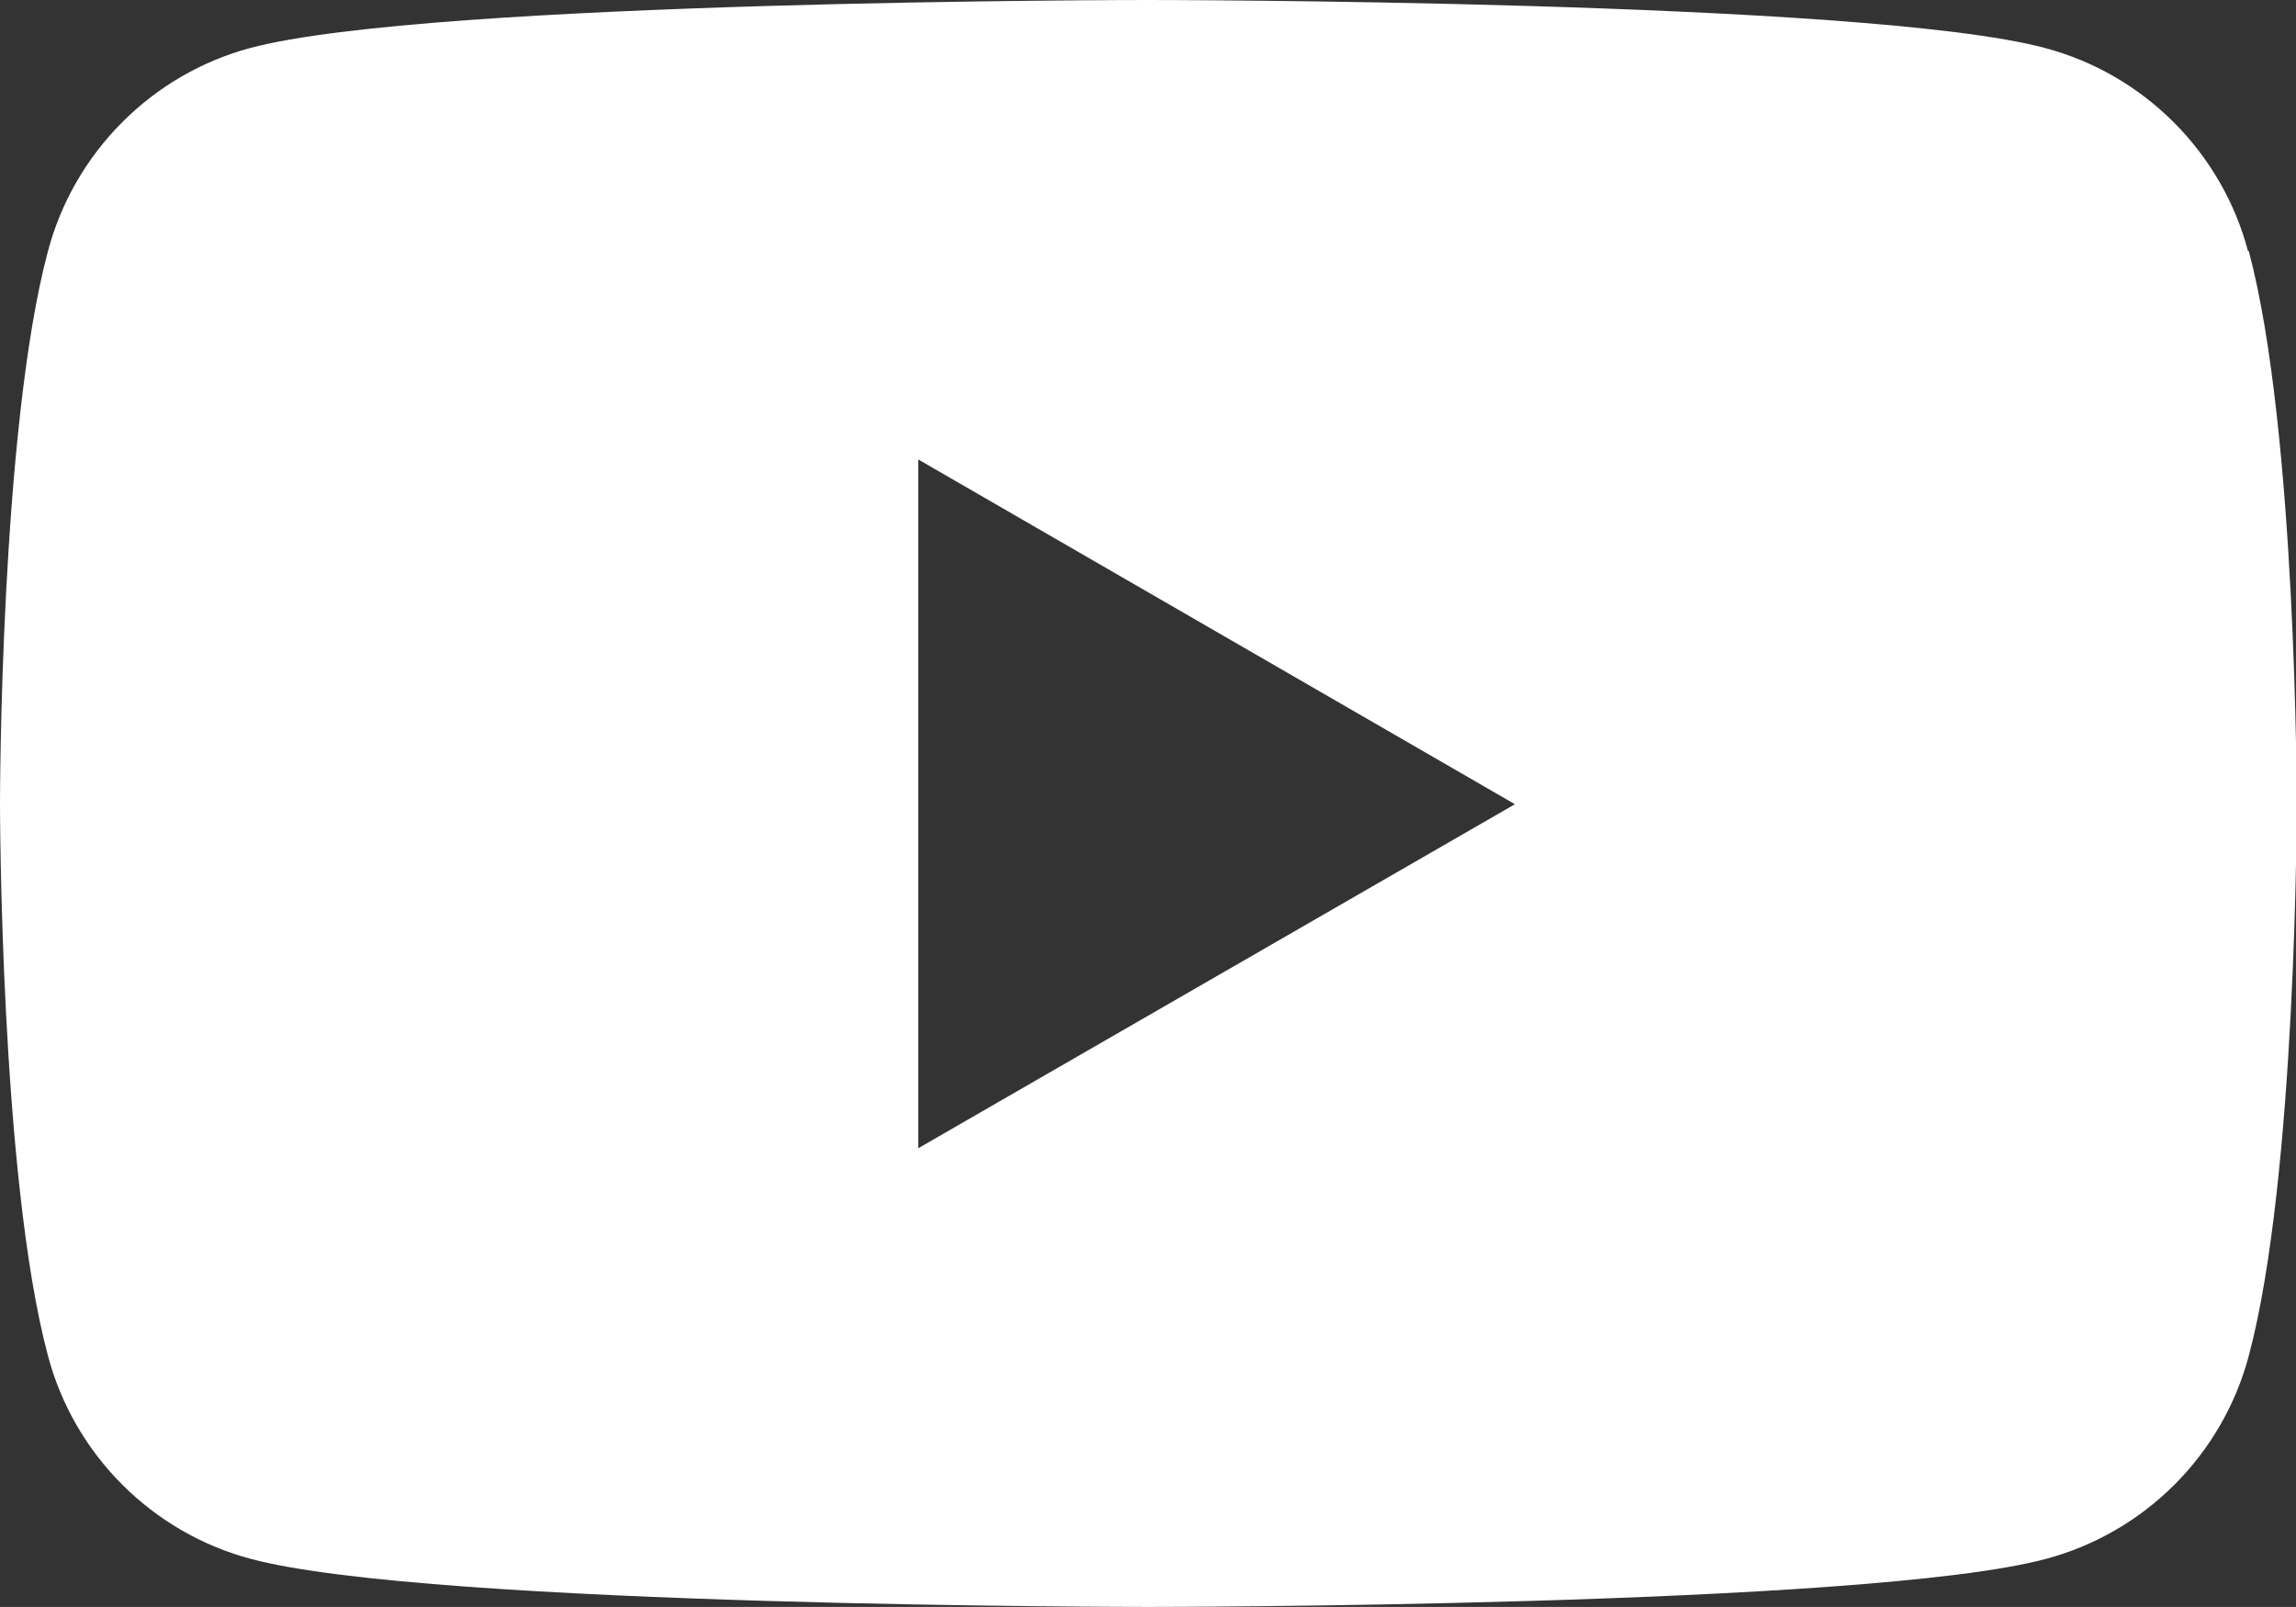 <?xml version="1.0" encoding="UTF-8"?>
<svg id="Layer_2" data-name="Layer 2" xmlns="http://www.w3.org/2000/svg" viewBox="0 0 30.63 21.44">
  <rect x="0" y="0" width="30.63" height="21.44" fill="#333333" stroke="none"/>
  <defs>
    <style>
      .cls-1 {
        fill: #fff;
        stroke-width: 0px;
      }
    </style>
  </defs>
  <g id="_レイヤー_1" data-name="レイヤー 1">
    <path class="cls-1" d="m29.99,3.35c-.35-1.32-1.39-2.36-2.71-2.71-2.39-.64-11.97-.64-11.97-.64,0,0-9.58,0-11.97.64C2.03.99.99,2.03.64,3.35c-.64,2.39-.64,7.37-.64,7.37,0,0,0,4.98.64,7.37.35,1.32,1.39,2.36,2.71,2.71,2.39.64,11.97.64,11.97.64,0,0,9.58,0,11.97-.64,1.32-.35,2.36-1.39,2.71-2.71.64-2.39.64-7.37.64-7.37,0,0,0-4.98-.64-7.37ZM12.25,15.32V6.13l7.96,4.6-7.96,4.59Z"/>
  </g>
</svg>